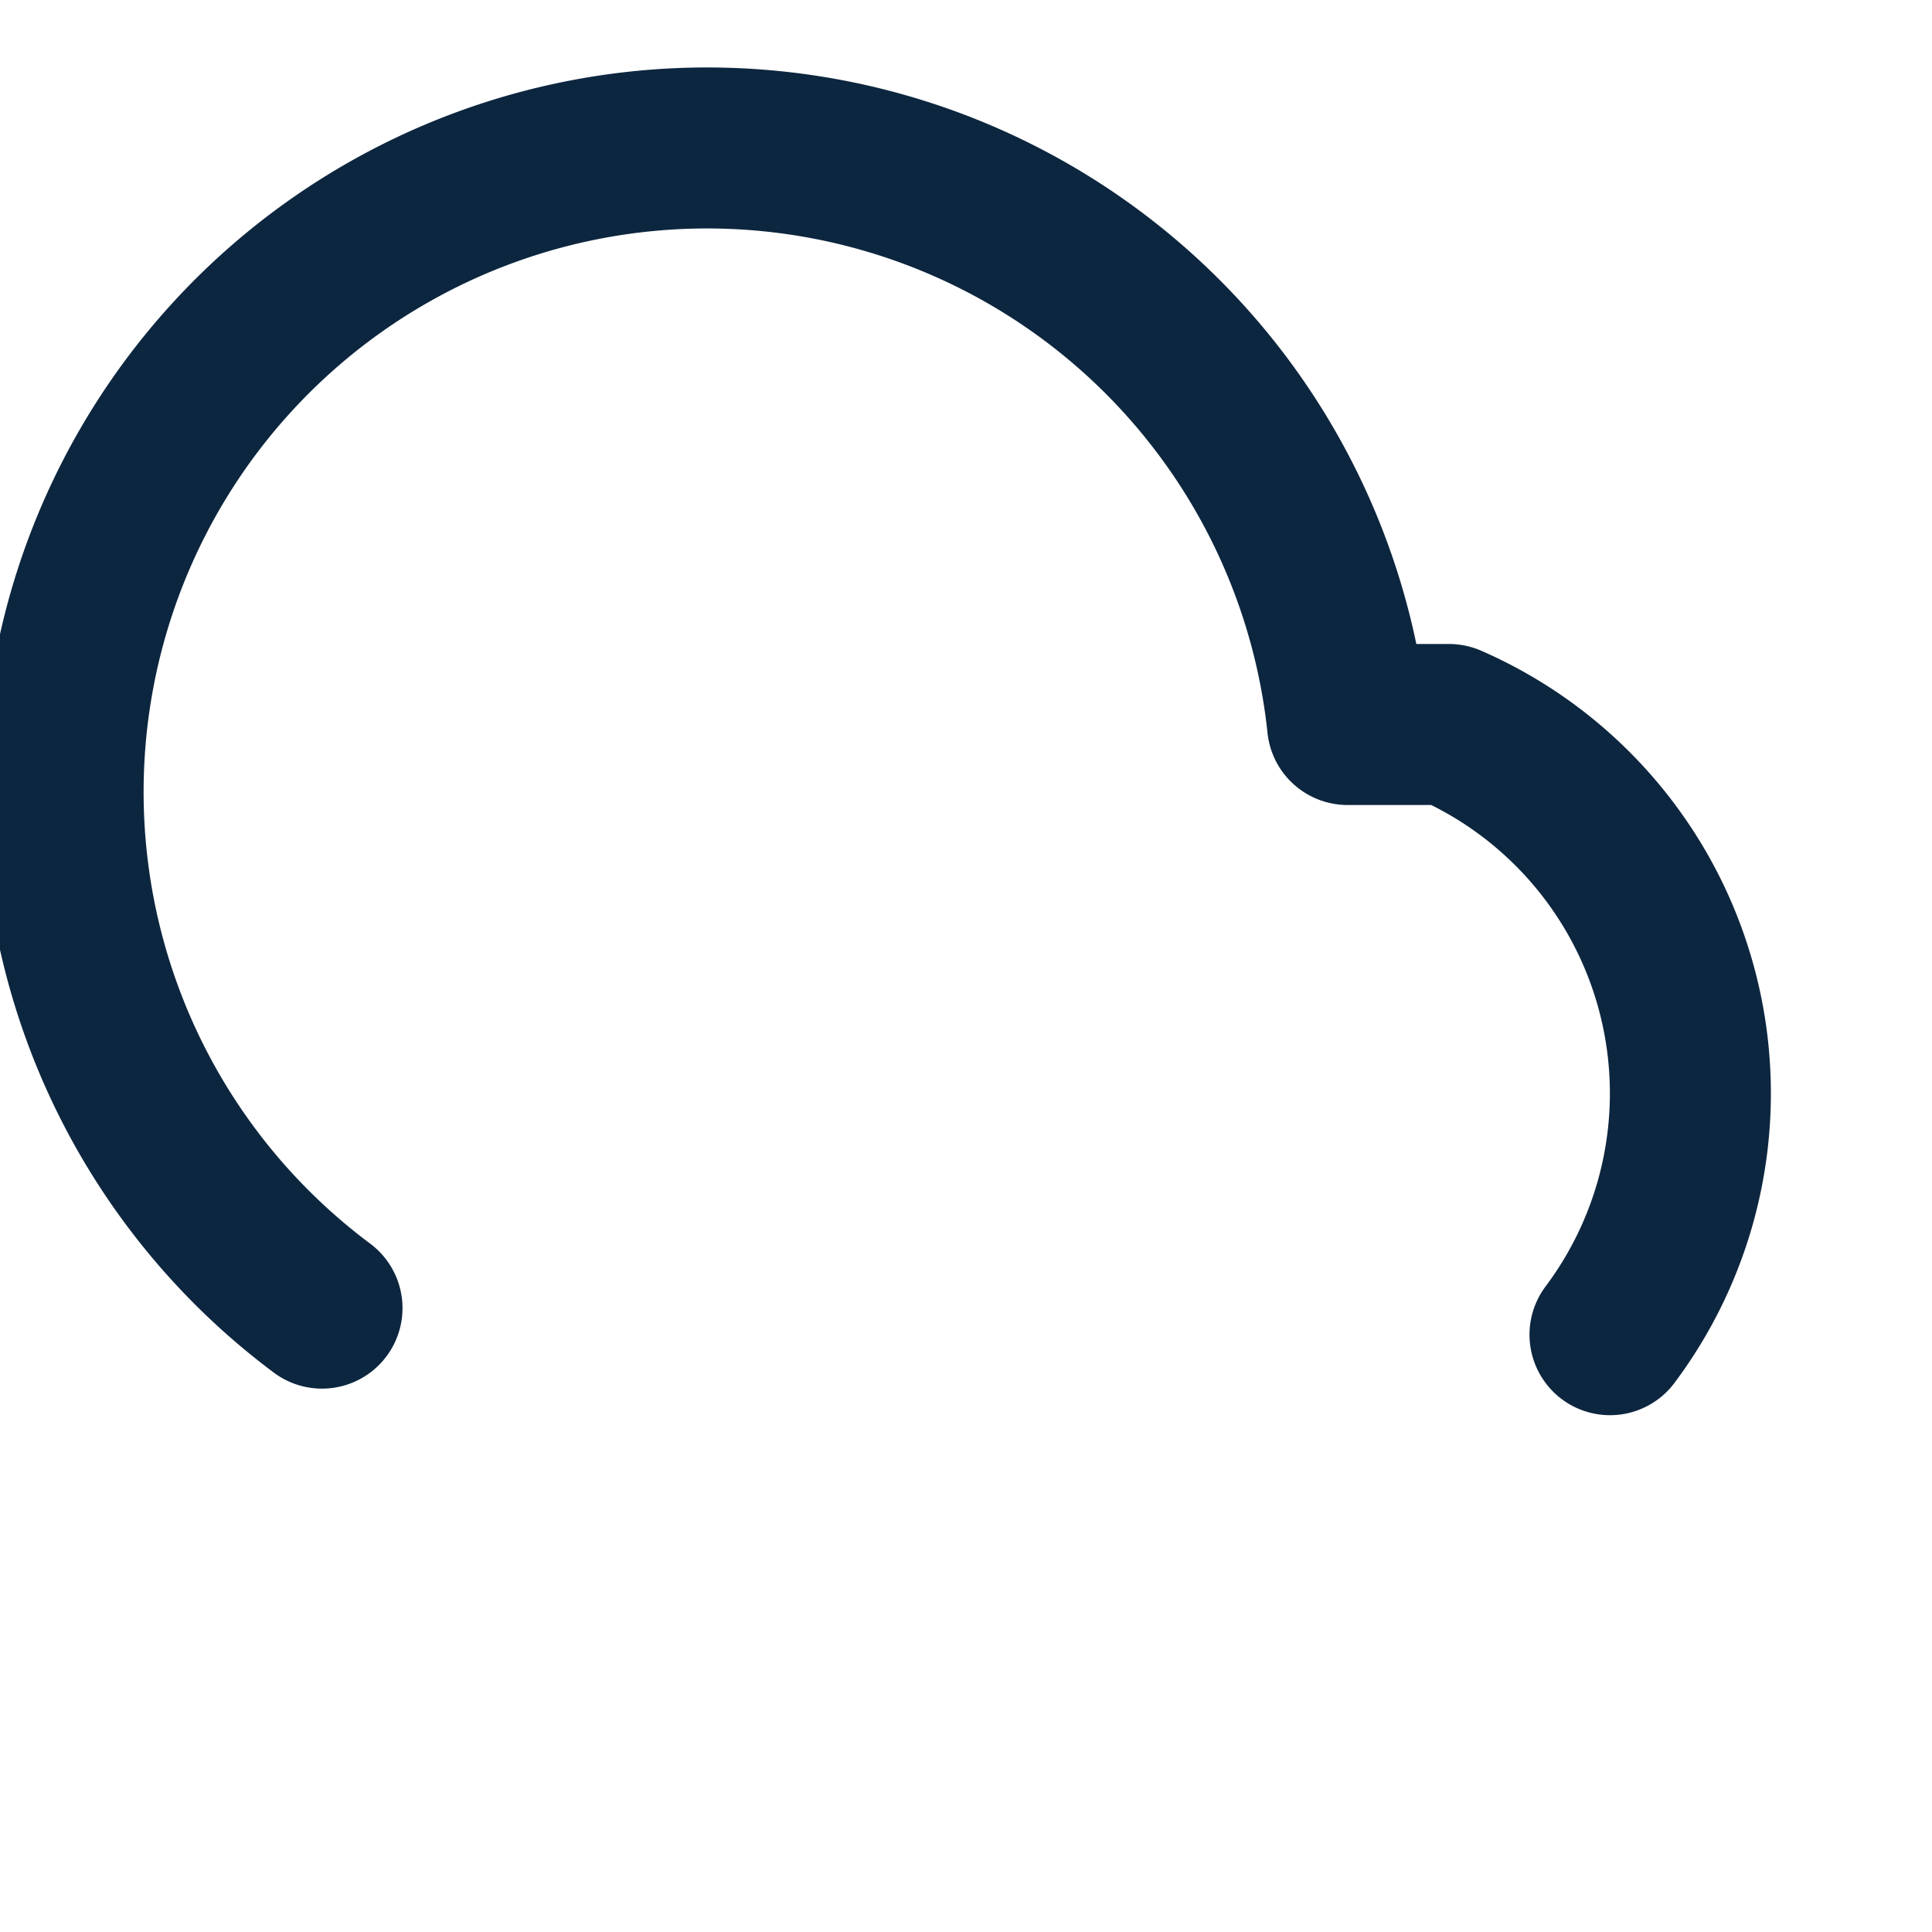 <svg xmlns="http://www.w3.org/2000/svg" width="64" height="64" viewBox="0 0 24 24" fill="none" stroke="#0D263F" stroke-width="2" stroke-linecap="round" stroke-linejoin="round"><path d="M20 16.58A5 5 0 0 0 18 9h-1.26A8 8 0 1 0 4 16.25"/></svg>
